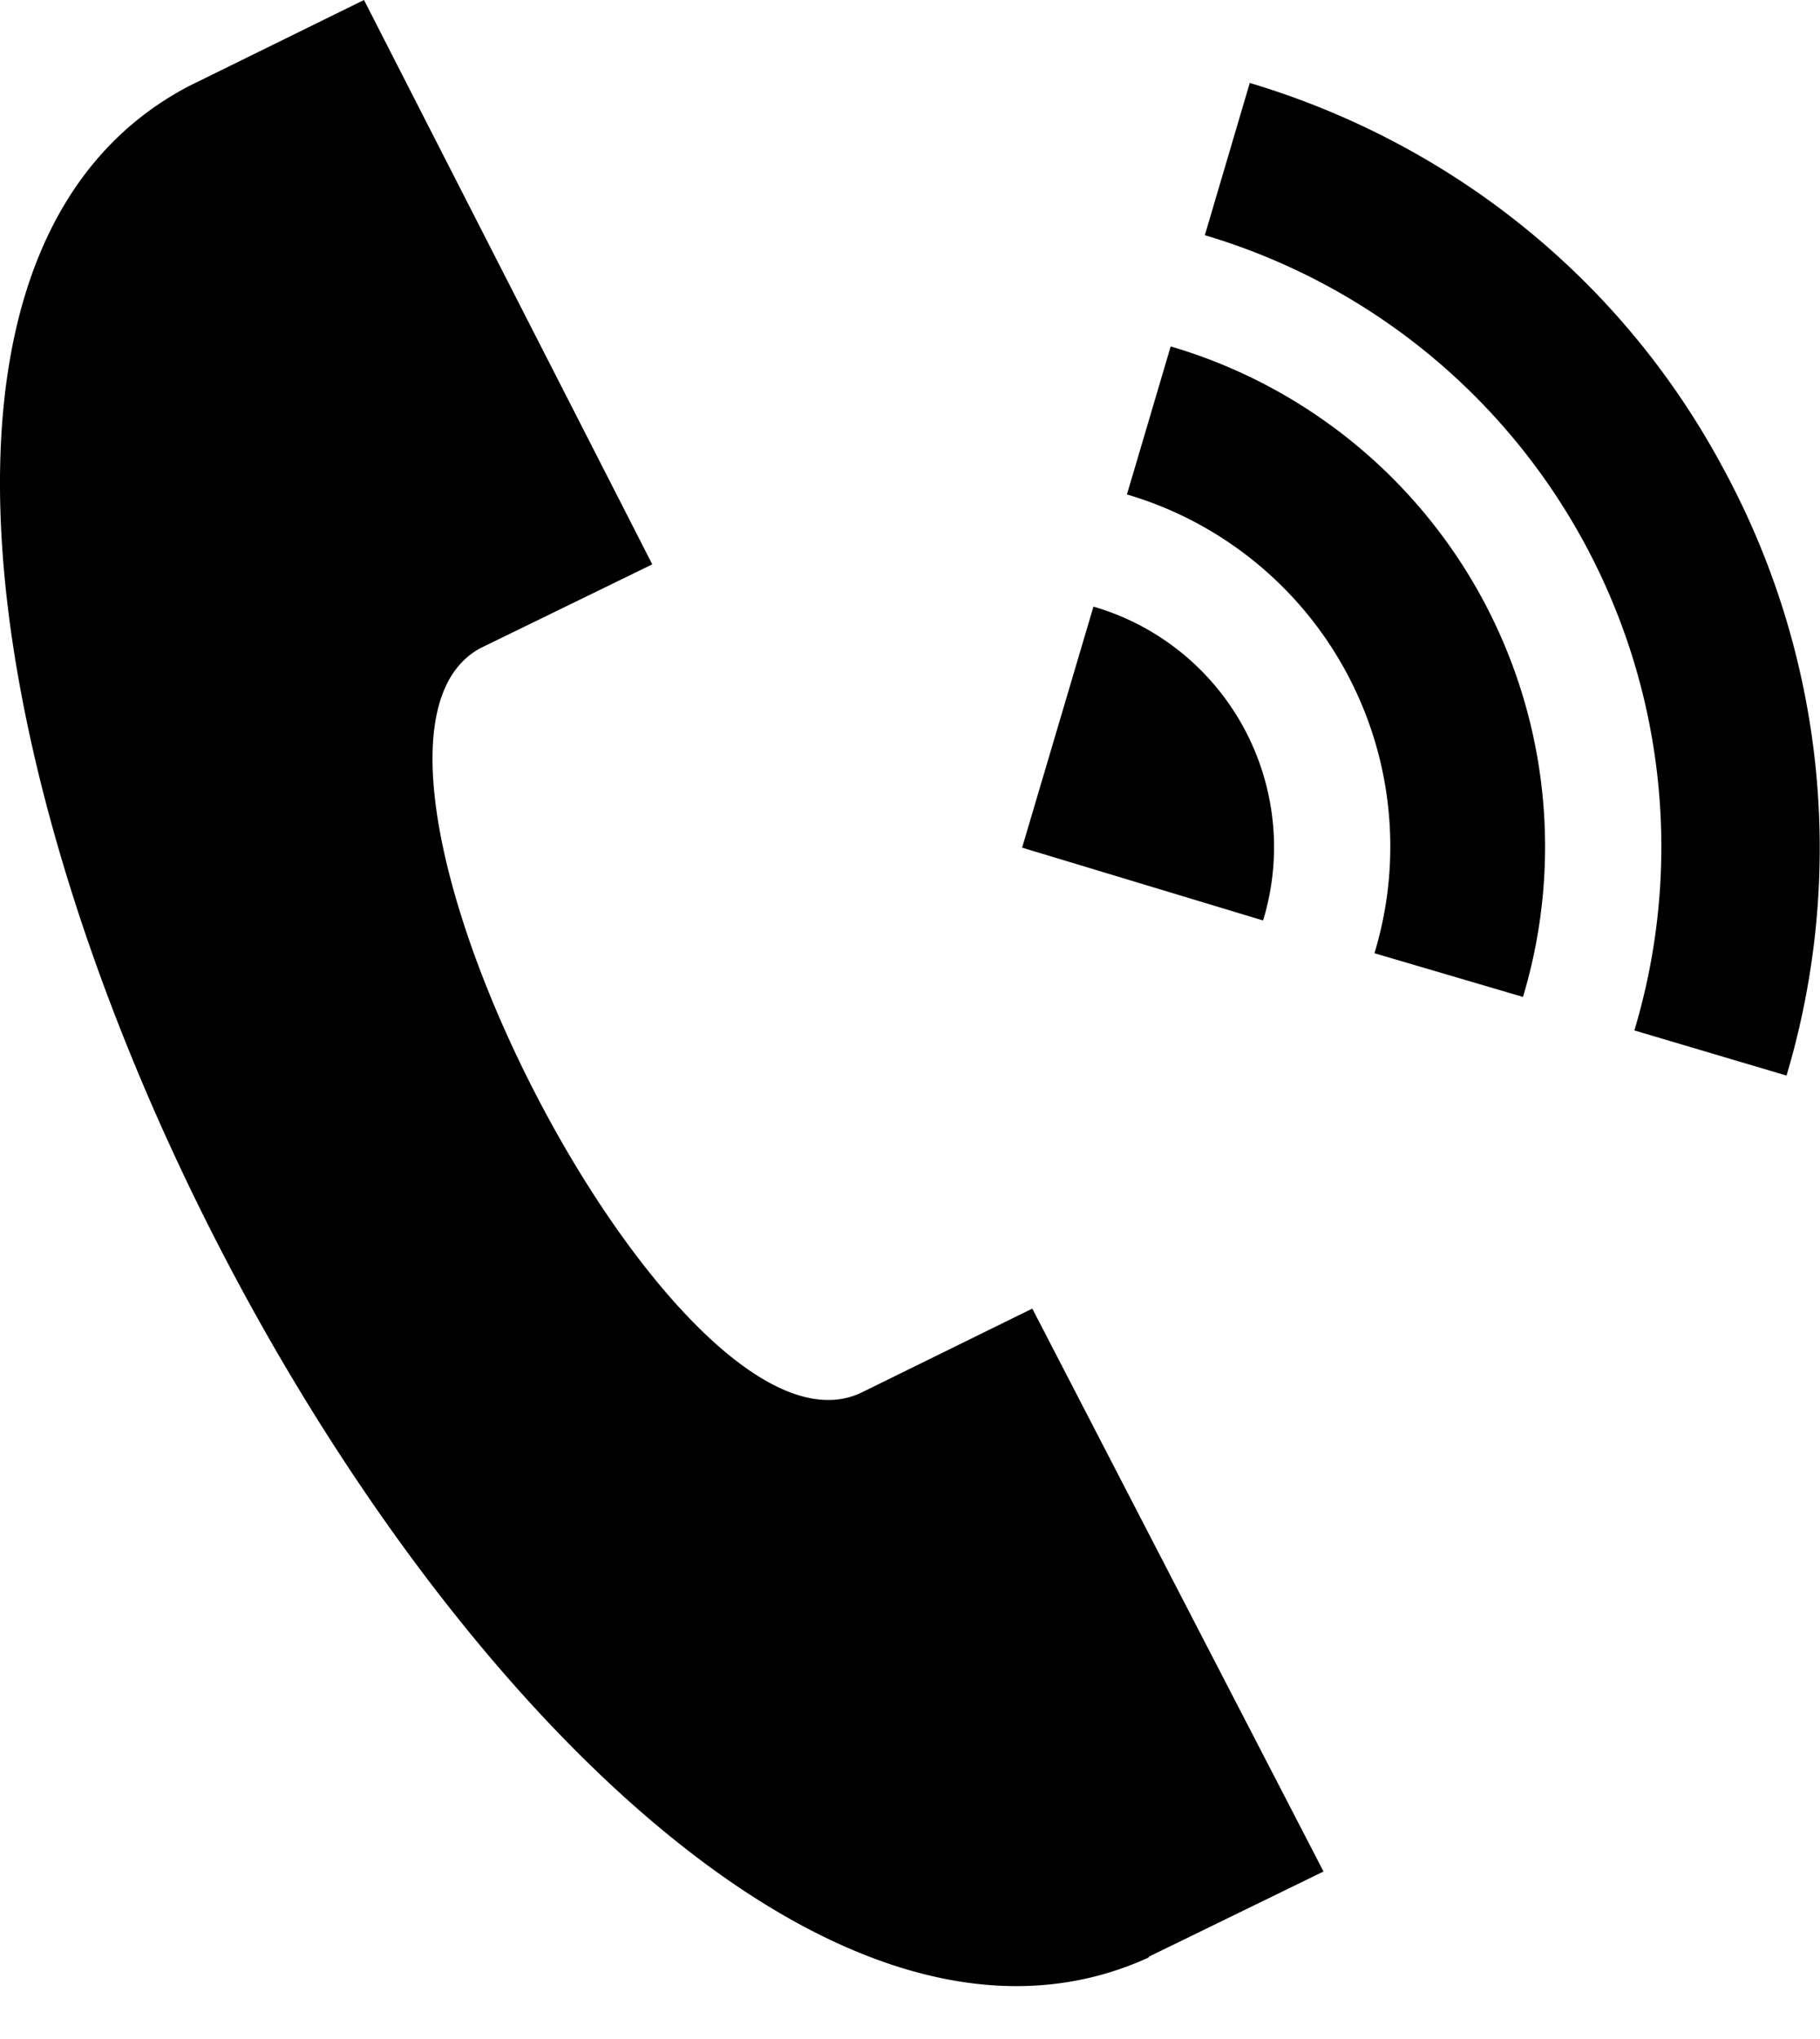 <svg width="25" height="28" fill="none" xmlns="http://www.w3.org/2000/svg"><path d="M15.78 26.88C7.41 30.71-5.58 5.45 2.6 1.18L5 0l3.96 7.75L6.6 8.9c-2.49 1.34 2.7 11.46 5.24 10.22l2.34-1.15 4 7.73-2.4 1.17zm-1.74-15.24l3.31 1a3.44 3.44 0 00-2.33-4.31l-.98 3.31zm2.05-6.88a7.16 7.16 0 014.83 8.93l-2.04-.6a5.04 5.04 0 00-3.4-6.3l.6-2.03zm1.08-3.62c2.68.8 5.07 2.62 6.5 5.29a10.92 10.92 0 01.87 8.34l-2.09-.62a8.76 8.76 0 00-5.9-10.92l.62-2.1z" fill="#000"/></svg>
